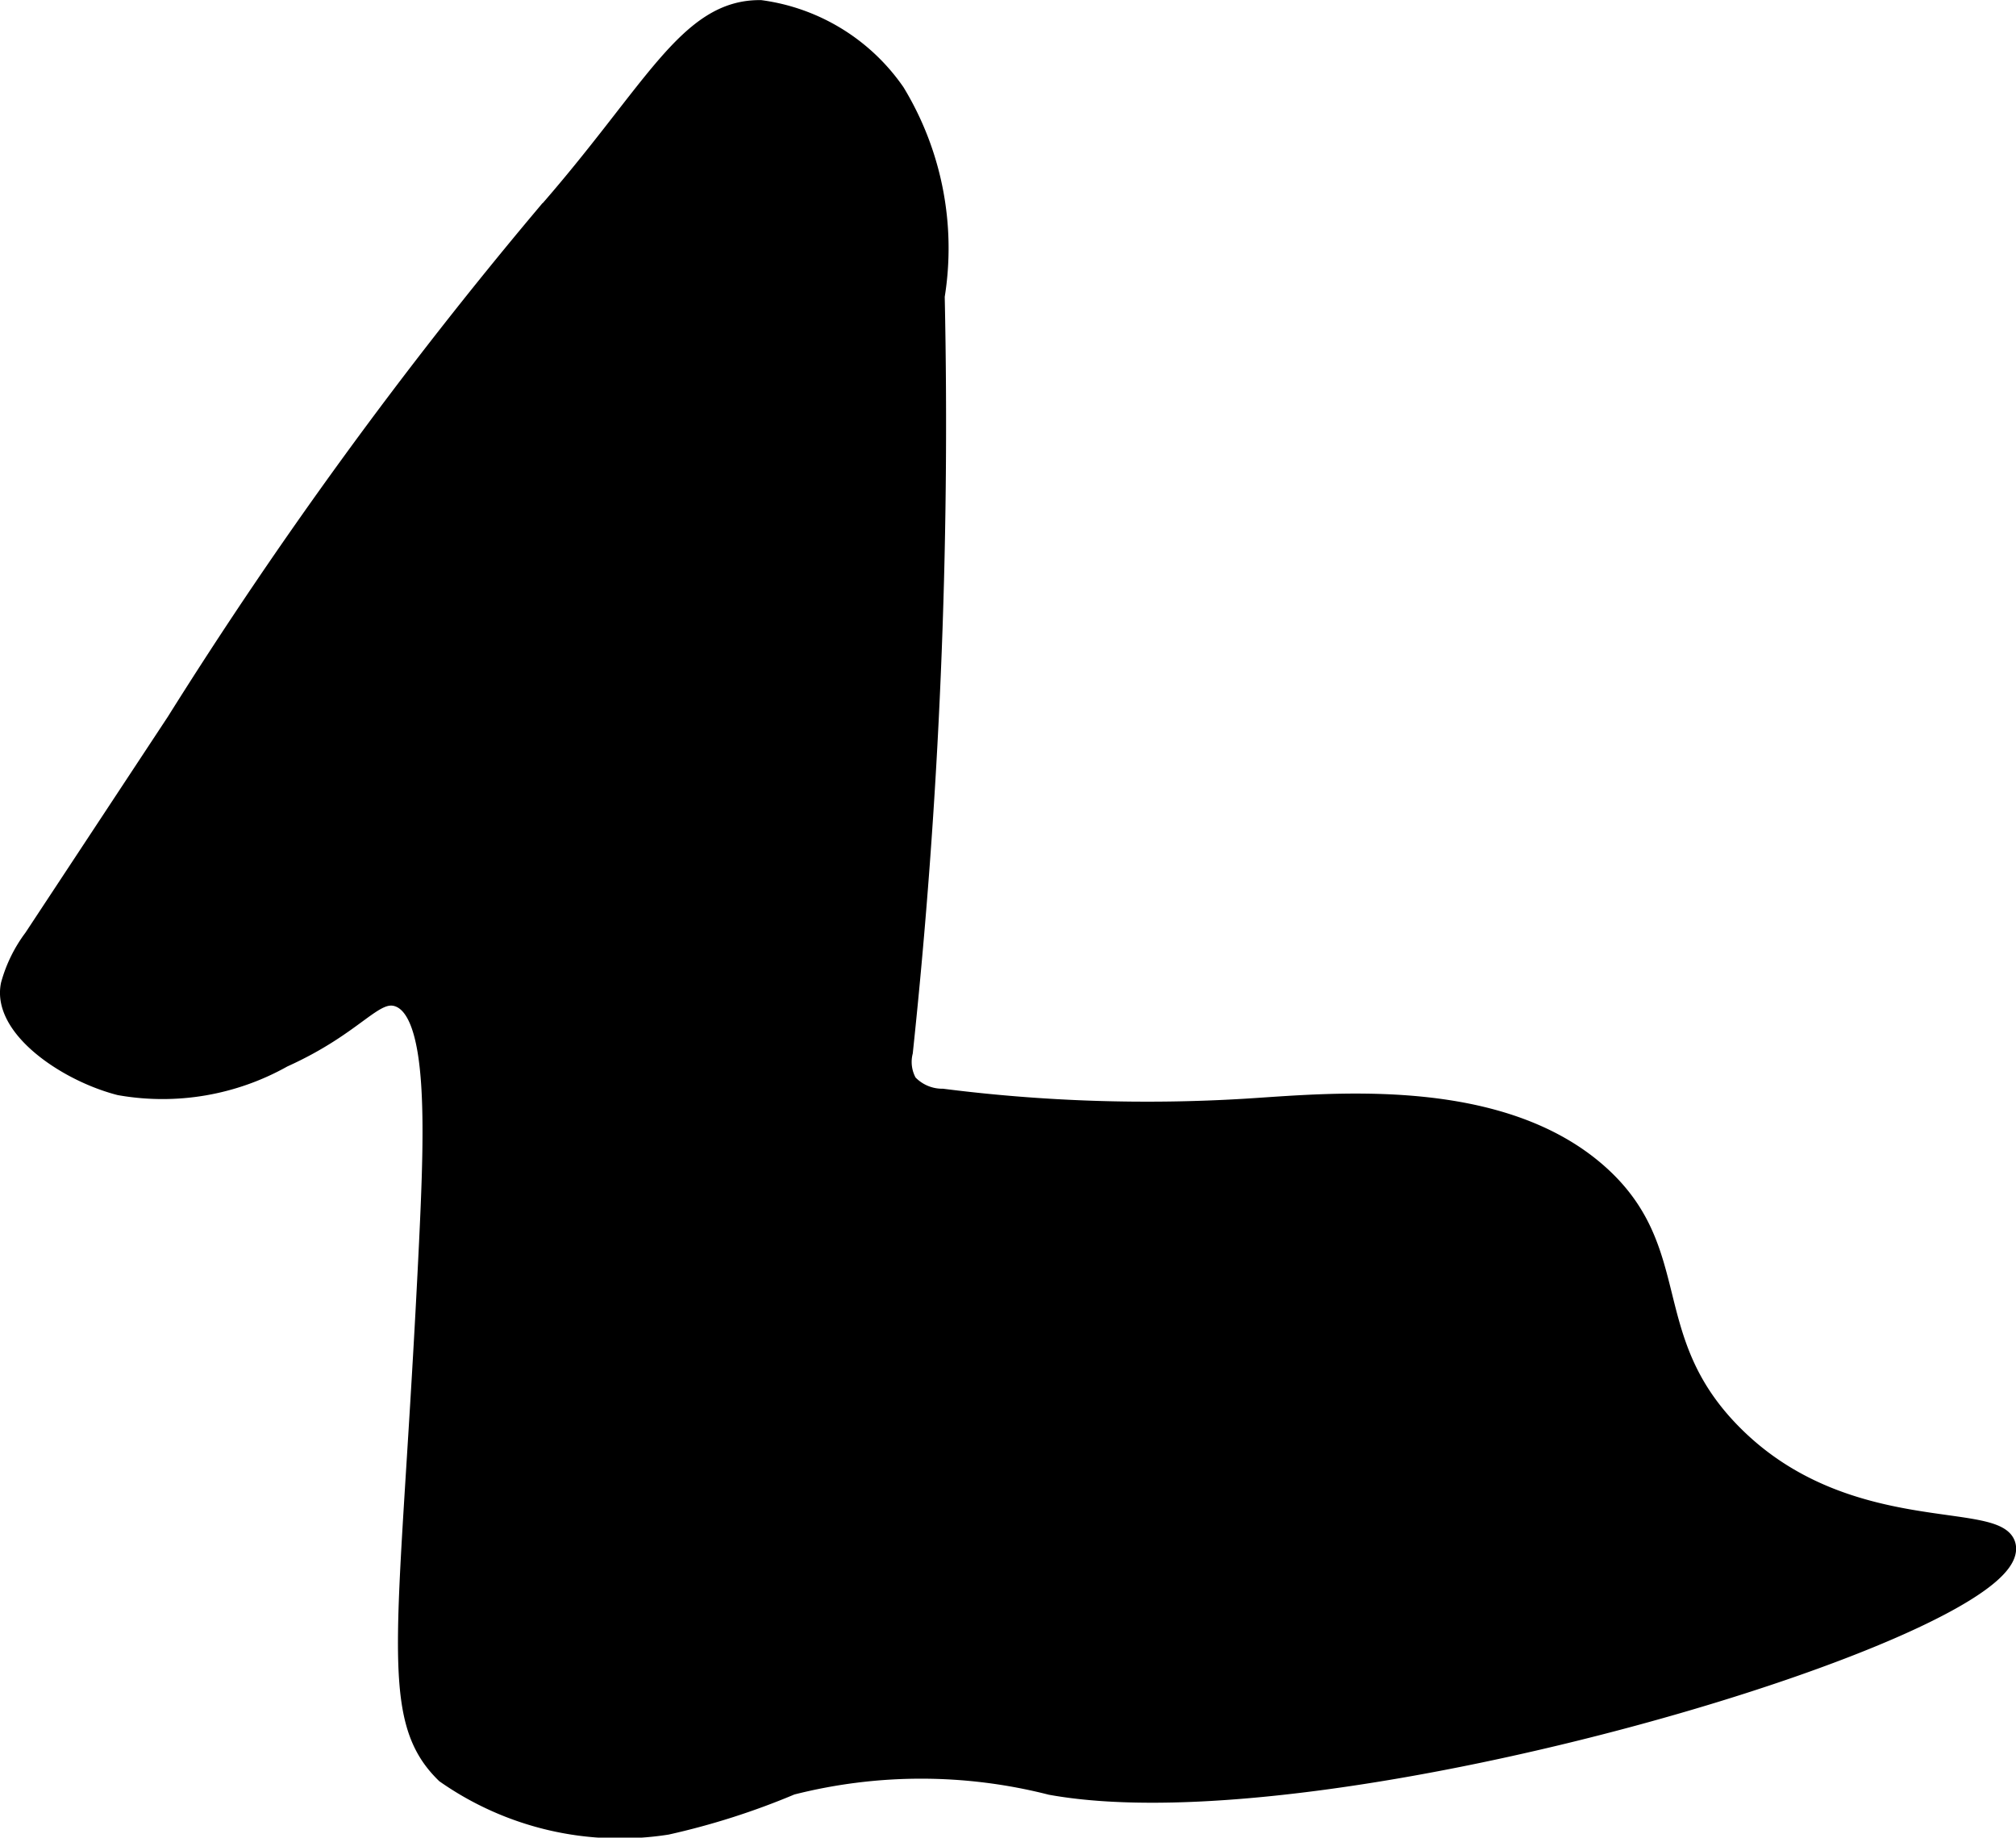 <?xml version="1.0" encoding="UTF-8"?>
<svg xmlns="http://www.w3.org/2000/svg"
     version="1.1"
     width="6.074mm"
     height="5.536mm"
     viewBox="0 0 17.219 15.692">
   <defs>
      <style type="text/css"><![CDATA[
      .a {
        stroke: #000;
        stroke-miterlimit: 10;
        stroke-width: 0.15px;
      }
    ]]></style>
   </defs>
   <path class="a"
         d="M1.497,6.16.279,8.007a1.194,1.194,0,0,0-.197.401c-.077.371.484.753.939.87a2.104,2.104,0,0,0,1.399-.238c.63-.284.774-.584.976-.519.337.11.307,1.067.258,2.093-.16,3.322-.367,4.04.146,4.539a2.607,2.607,0,0,0,1.897.44,6.247,6.247,0,0,0,1.064-.34,4.484,4.484,0,0,1,2.213,0c2.392.432,8.256-1.348,8.17-2.043-.041-.331-1.379.006-2.345-.975-.803-.814-.388-1.562-1.155-2.23-.863-.751-2.314-.59-3.005-.548a13.87,13.87,0,0,1-2.589-.085A.394.394,0,0,1,7.759,9.246a.358.358,0,0,1-.037-.263,50.947,50.947,0,0,0,.272-6.454A2.569,2.569,0,0,0,7.654.785,1.681,1.681,0,0,0,6.496.075c-.63-.006-.919.704-1.857,1.769A38.451,38.451,0,0,0,1.497,6.16Z"/>
</svg>
